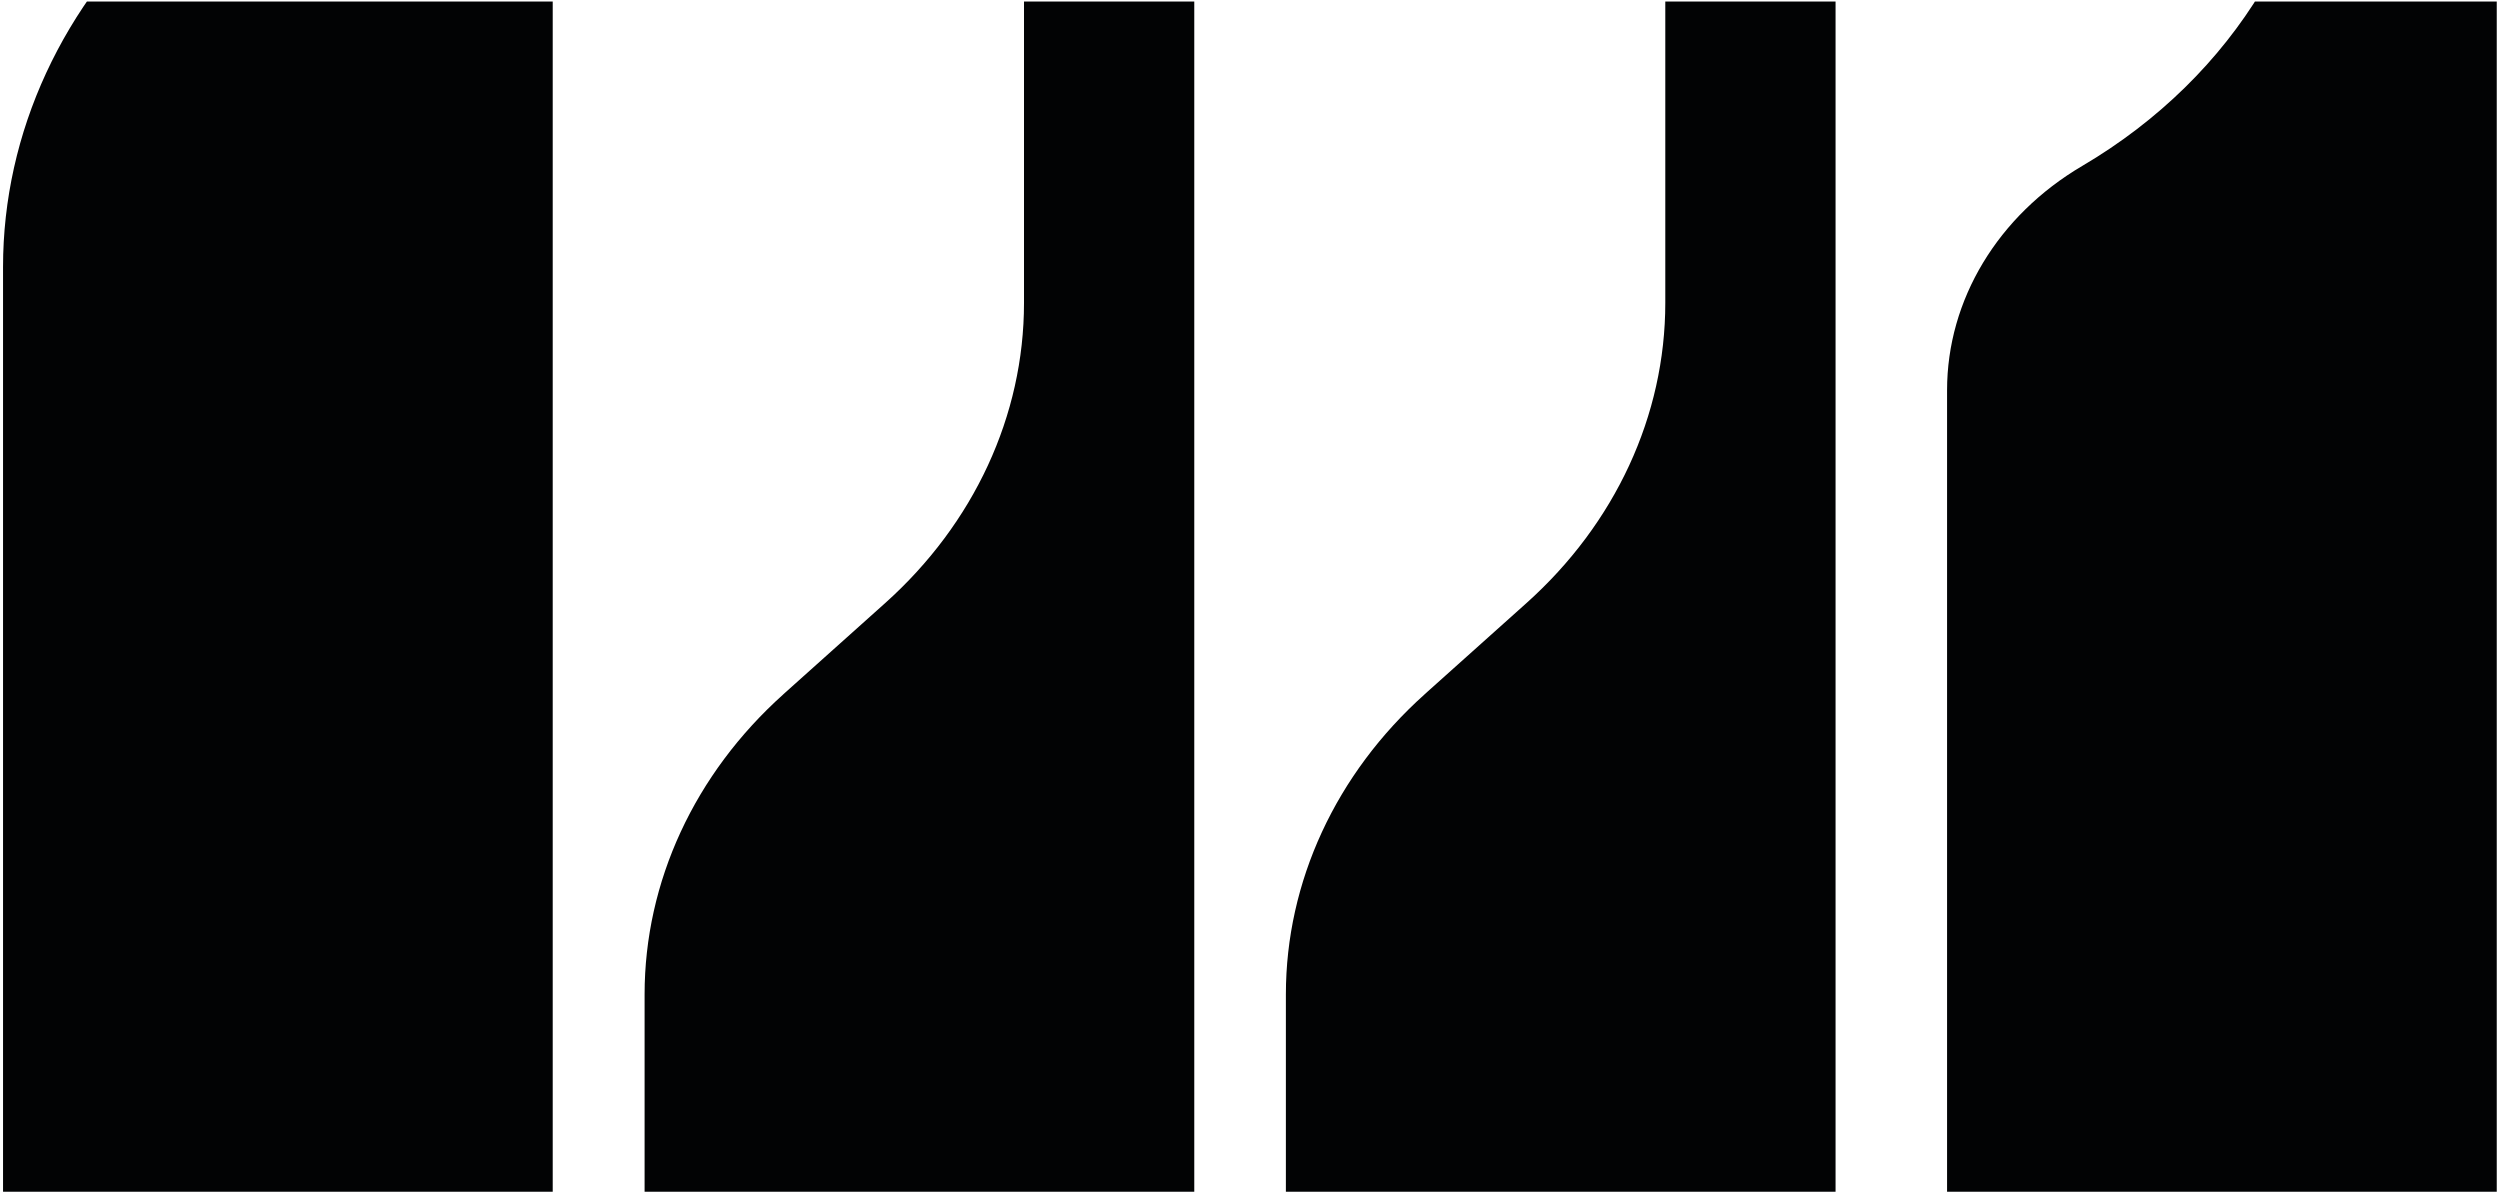 <svg width="718" height="343" viewBox="0 0 718 343" fill="none" xmlns="http://www.w3.org/2000/svg">
<g clip-path="url(#clip0_124_3255)">
<path d="M559.198 342.267L559.198 112.075C559.198 86.13 573.786 61.916 598.013 47.662C641.853 21.866 668.239 -21.947 668.239 -68.891C668.239 -115.819 641.872 -159.616 598.069 -185.411L597.976 -185.461C573.768 -199.716 559.198 -223.913 559.198 -249.858L559.198 -317.168L717.065 -317.168L717.065 342.267L559.198 342.267Z" fill="#020304"/>
<path d="M48.565 -26.327L62.186 -38.517C92.721 -65.844 109.859 -102.896 109.859 -141.531L109.859 -317.168L158.741 -317.168L158.741 342.267L0.874 342.267L0.873 76.688C0.873 38.053 18.03 1 48.546 -26.327L48.565 -26.327Z" fill="#020304"/>
<path d="M225.004 199.369L254.218 173.207C279.747 150.343 294.094 119.335 294.094 87.012L294.094 -61.947C294.094 -94.27 279.747 -125.278 254.218 -148.142L225.004 -174.304C199.474 -197.168 185.127 -228.176 185.127 -260.499L185.127 -317.185L342.995 -317.185L342.995 342.267L185.127 342.267L185.127 285.58C185.127 253.257 199.474 222.25 225.004 199.385L225.004 199.369Z" fill="#020304"/>
<path d="M409.182 199.369L438.397 173.207C463.926 150.343 478.273 119.335 478.273 87.012L478.273 -61.947C478.273 -94.27 463.926 -125.278 438.397 -148.142L409.182 -174.304C383.653 -197.168 369.306 -228.176 369.306 -260.499L369.306 -317.185L527.174 -317.185L527.174 342.267L369.306 342.267L369.306 285.58C369.306 253.257 383.653 222.25 409.182 199.385L409.182 199.369Z" fill="#020304"/>
</g>
<defs>
<clipPath id="clip0_124_3255">
<rect width="717" height="342" fill="white" transform="translate(0.377 0.431)"/>
</clipPath>
</defs>
</svg>
